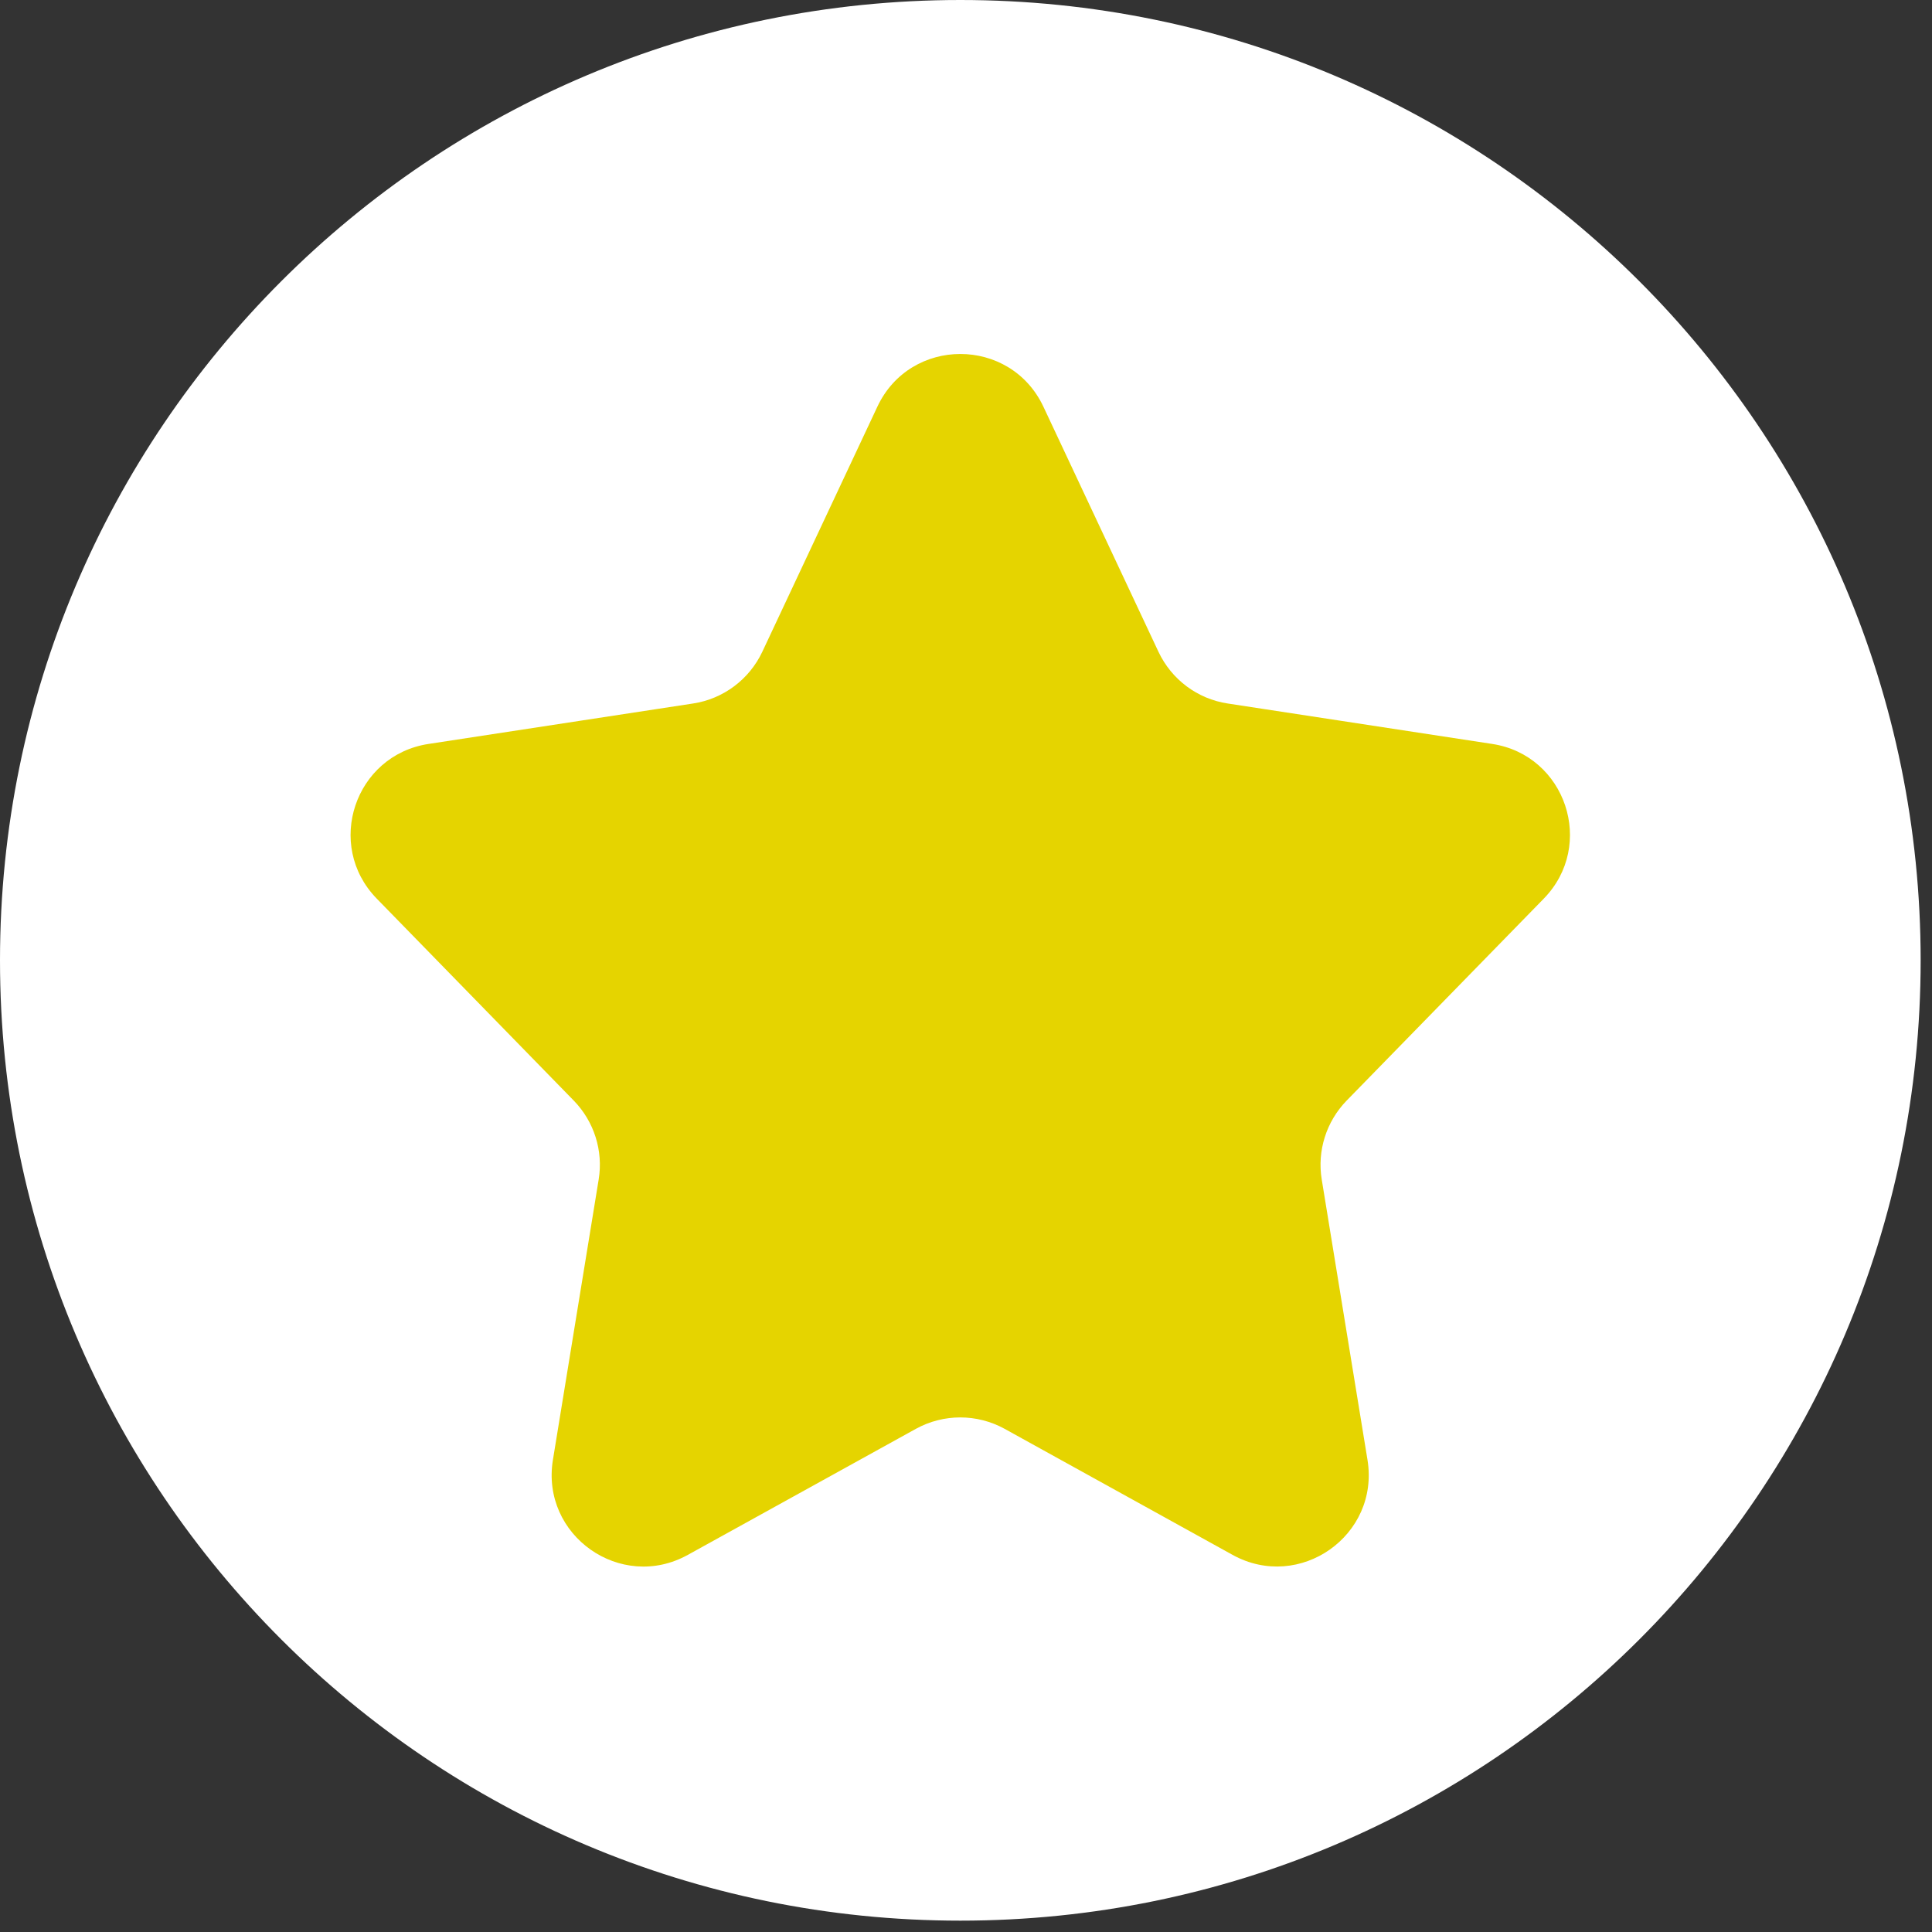 <?xml version="1.0" encoding="utf-8"?>
<!-- Generator: Adobe Illustrator 17.0.0, SVG Export Plug-In . SVG Version: 6.00 Build 0)  -->
<!DOCTYPE svg PUBLIC "-//W3C//DTD SVG 1.1//EN" "http://www.w3.org/Graphics/SVG/1.1/DTD/svg11.dtd">
<svg version="1.1" id="Livello_1" xmlns="http://www.w3.org/2000/svg" xmlns:xlink="http://www.w3.org/1999/xlink" x="0px" y="0px"
	 width="16px" height="16px" viewBox="0 0 16 16" enable-background="new 0 0 16 16" xml:space="preserve">
<rect x="0" y="0" width="16" height="16" fill="#333333" stroke="none"/>
<path fill="#E5D400" d="M13.973,8c0,3.325-2.695,6.02-6.02,6.02l0,0c-3.325,0-6.02-2.695-6.02-6.02l0,0
	c0-3.325,2.695-6.02,6.02-6.02l0,0C11.278,1.98,13.973,4.675,13.973,8L13.973,8z"/>
<path fill="#FFFFFF" d="M7.953,0C3.56,0,0,3.56,0,7.953s3.56,7.953,7.953,7.953s7.953-3.56,7.953-7.953S12.345,0,7.953,0z
	 M12.785,7.442l-1.633,1.673c-0.168,0.173-0.245,0.415-0.206,0.653l0.379,2.322c0.102,0.626-0.562,1.093-1.117,0.787L8.32,11.833
	c-0.229-0.126-0.506-0.126-0.735,0l-1.889,1.044c-0.555,0.307-1.219-0.161-1.117-0.787l0.379-2.322
	C4.997,9.53,4.92,9.288,4.752,9.115L3.12,7.442C2.688,6.999,2.938,6.254,3.549,6.161L5.74,5.826c0.25-0.038,0.465-0.199,0.573-0.428
	l0.953-2.03c0.273-0.582,1.101-0.582,1.375,0l0.953,2.03c0.108,0.229,0.322,0.39,0.573,0.428l2.191,0.335
	C12.967,6.254,13.217,6.999,12.785,7.442z"/>
</svg>
